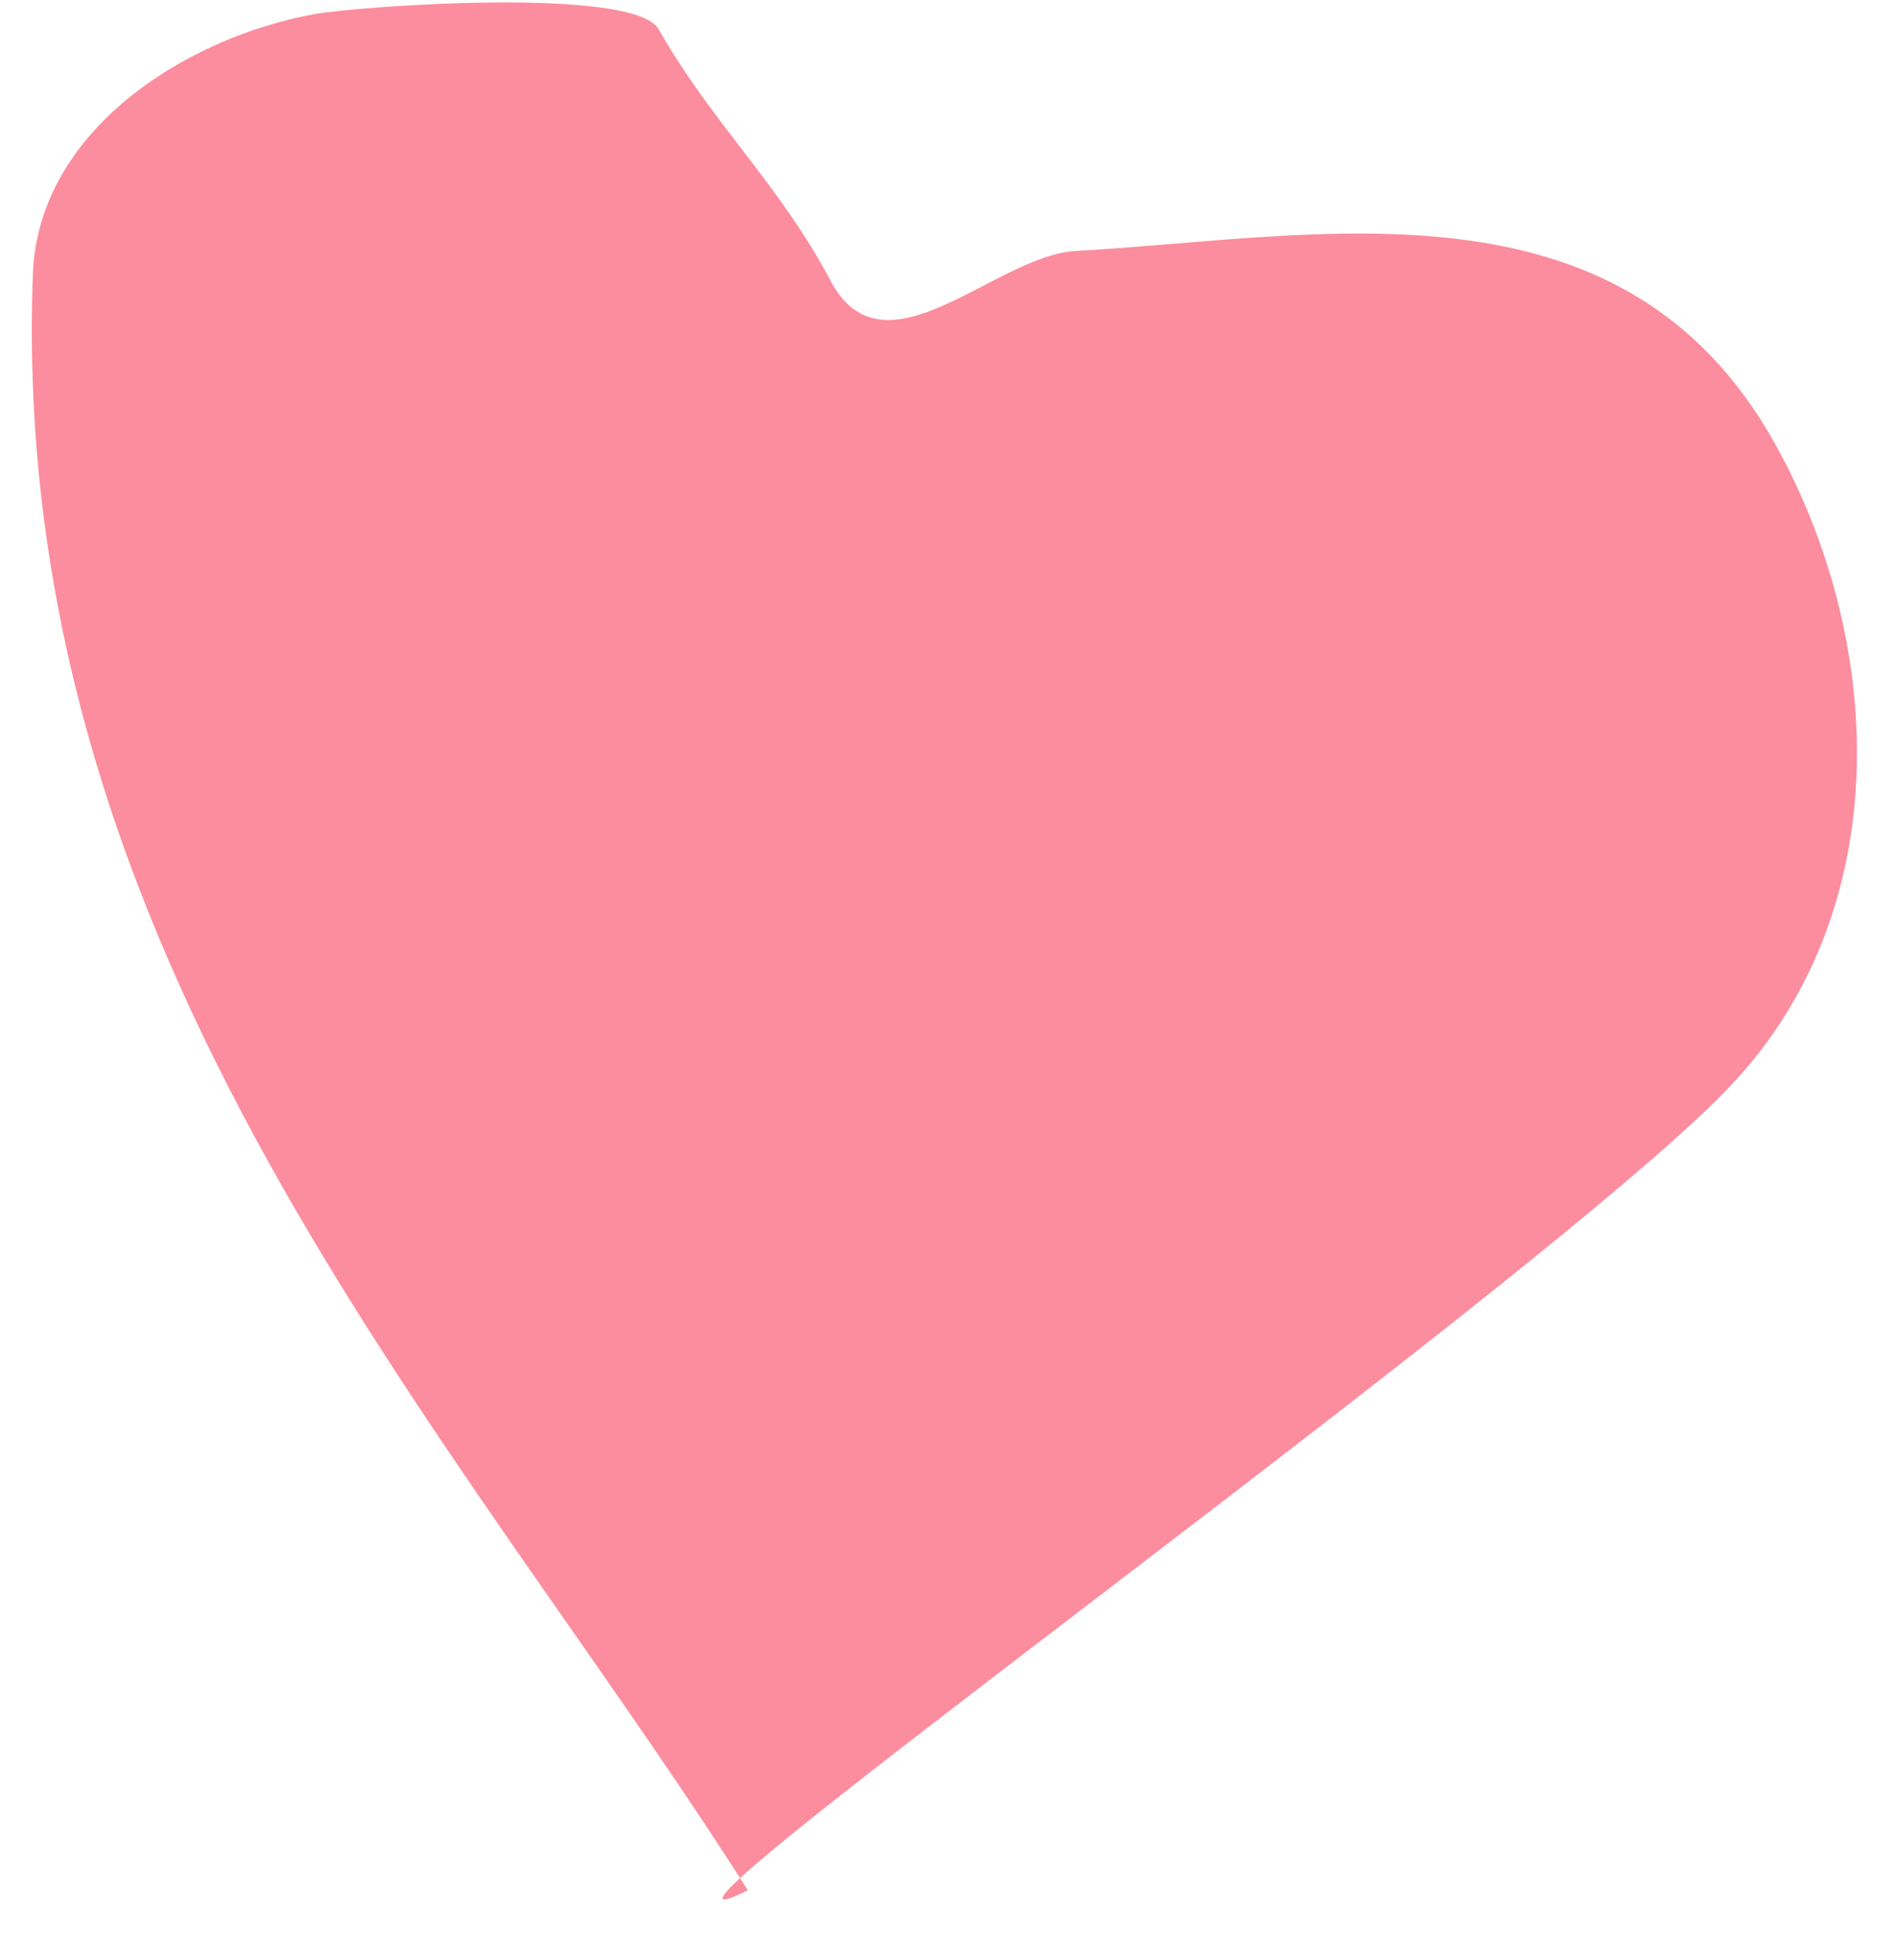 <?xml version="1.0" encoding="UTF-8"?> <svg xmlns="http://www.w3.org/2000/svg" width="30" height="31" viewBox="0 0 30 31" fill="none"> <path d="M0.52 4.335C0.604 2.064 2.937 0.594 4.972 0.224C5.684 0.095 10.031 -0.218 10.419 0.46C11.273 1.956 12.335 2.916 13.142 4.44C13.992 6.045 15.749 4.039 17.017 3.969C20.9 3.753 25.672 2.672 28.094 7.032C29.811 10.123 30.034 14.364 27.387 17.166C24.96 19.737 13.63 27.935 11.71 29.701C11.751 29.765 11.792 29.829 11.833 29.893C11.319 30.15 11.326 30.054 11.71 29.701C7.1 22.506 0.122 15.102 0.52 4.335Z" fill="#FC8D9E"></path> </svg> 